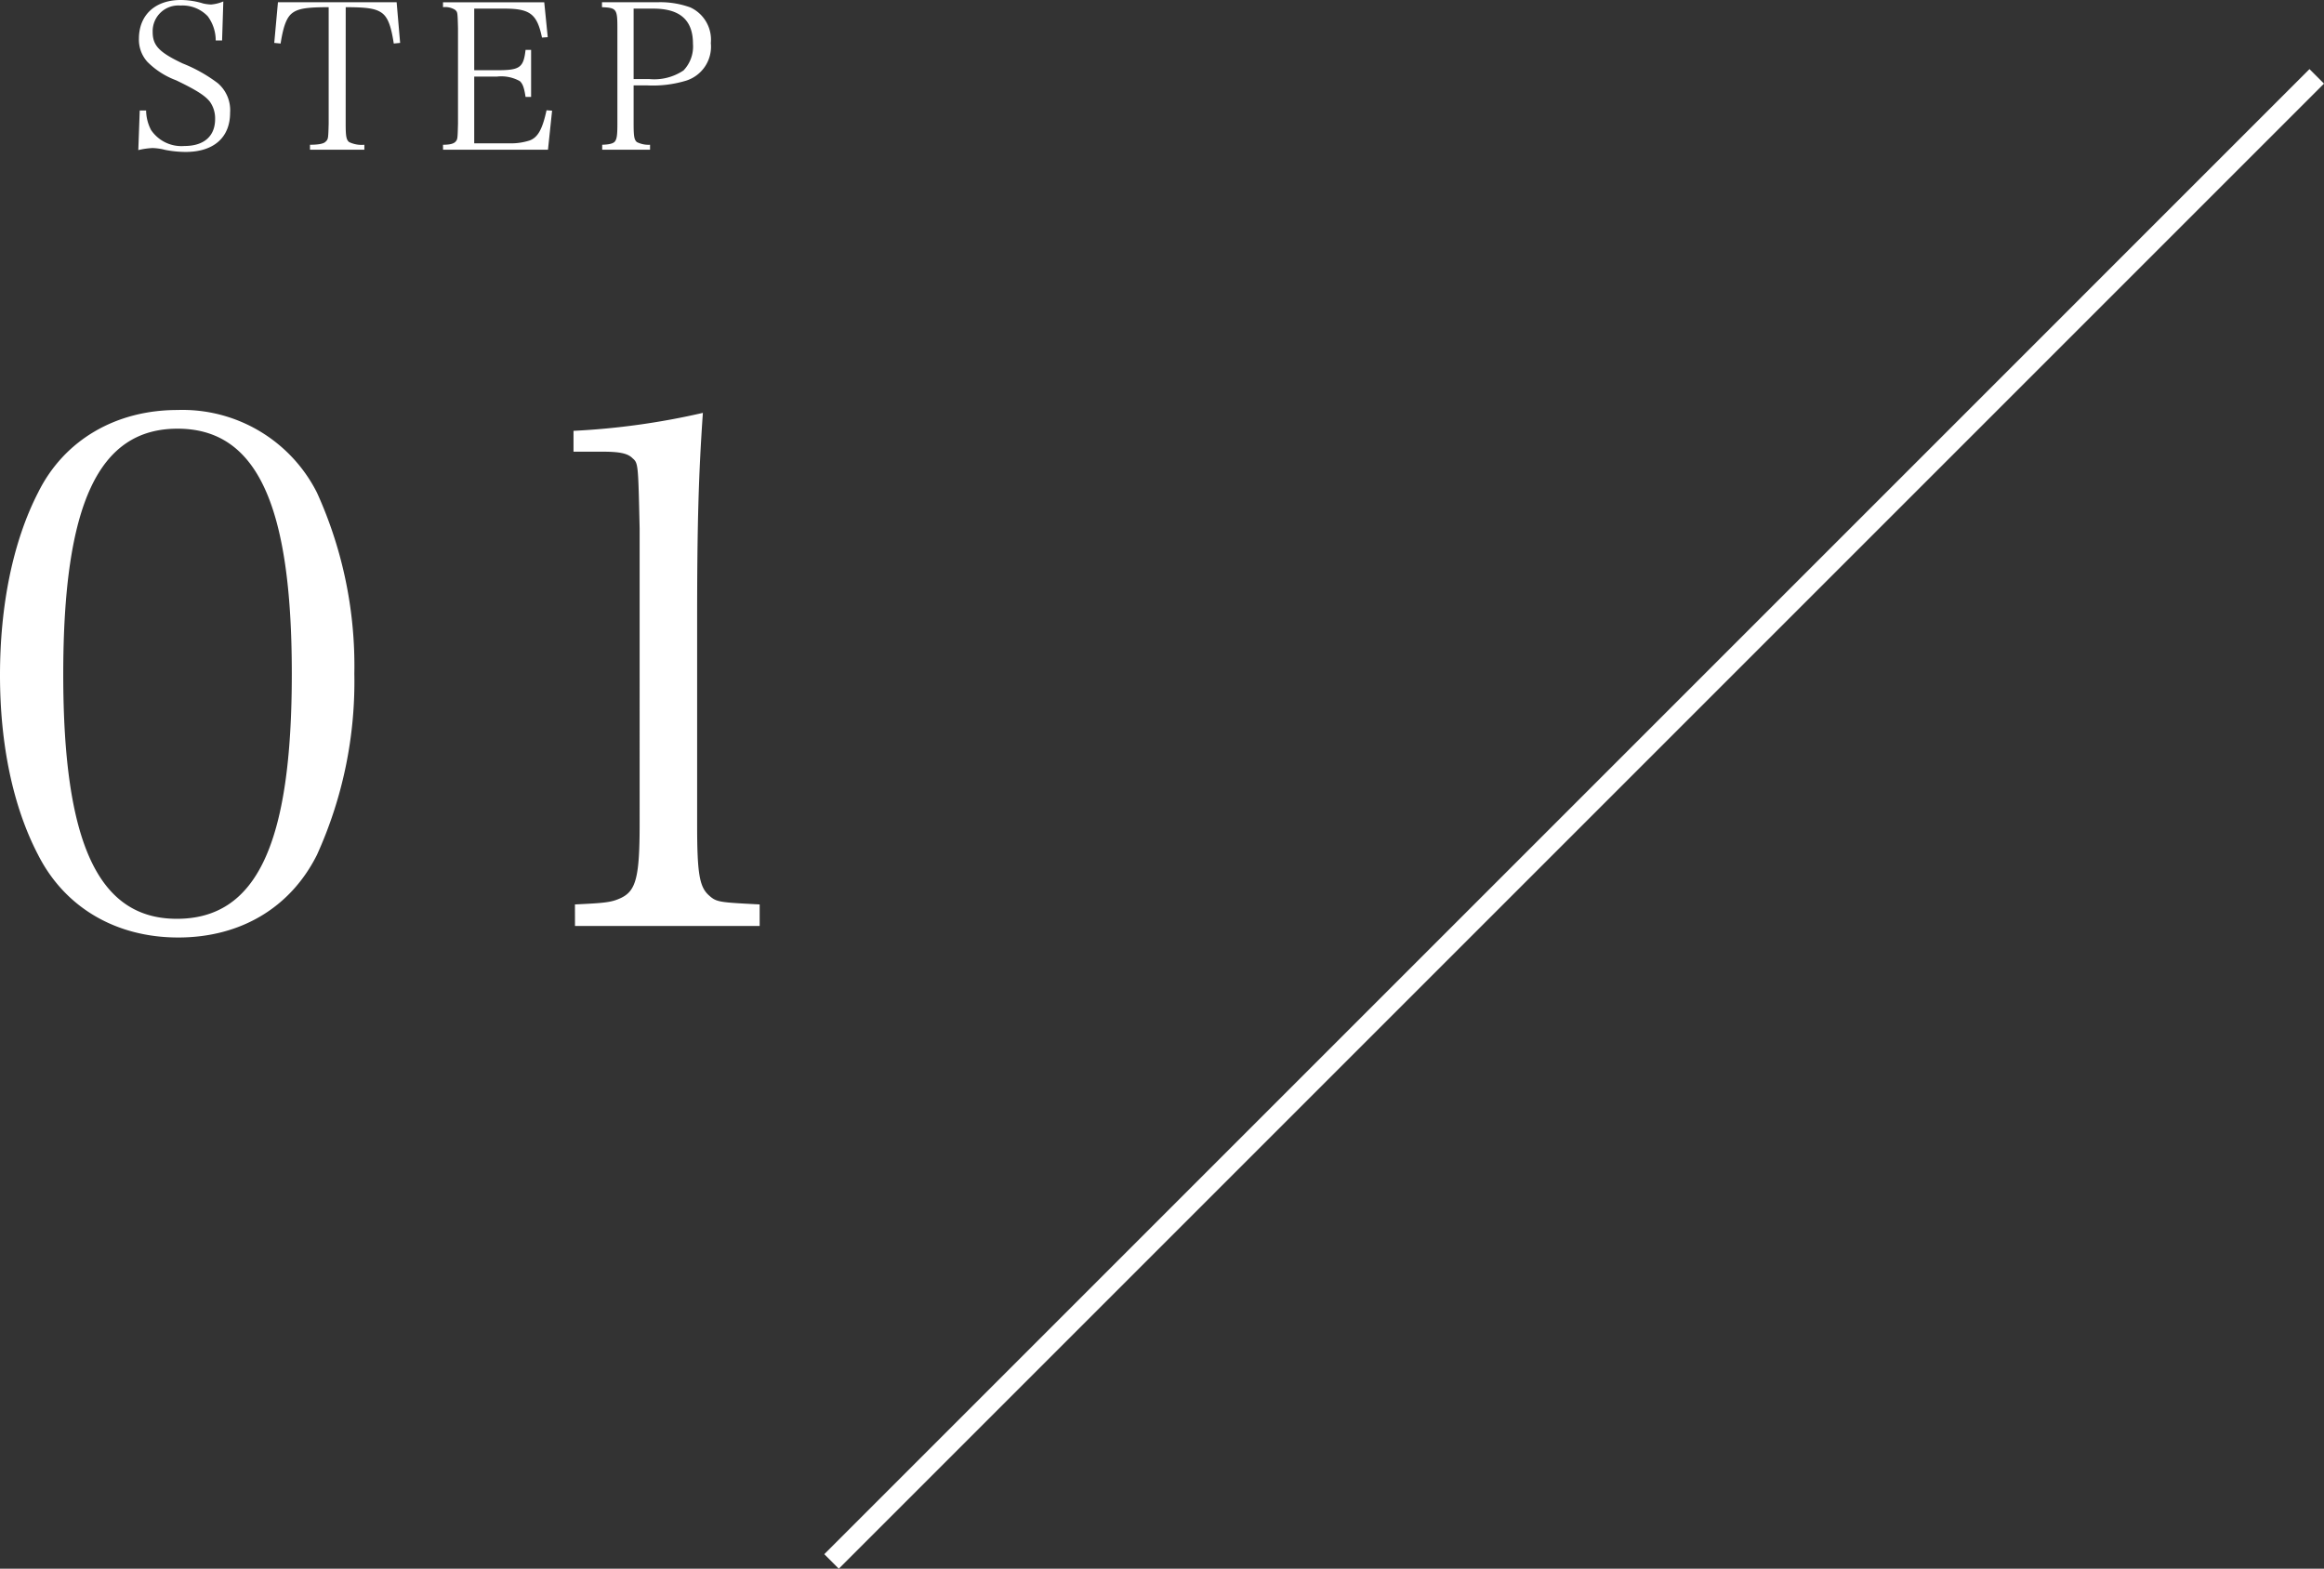 <svg xmlns="http://www.w3.org/2000/svg" width="226.342" height="152.796" viewBox="0 0 226.342 152.796">
  <rect x="0" y="0" width="226.342" height="152.796" fill="#333333" stroke="none"/>
  <g id="グループ_4222" data-name="グループ 4222" transform="translate(3857.486 5356.32)">
    <path id="パス_16522" data-name="パス 16522" d="M38.514,41.98c0,6.72,1.26,12.81,3.71,17.5,2.59,5.11,7.56,8.05,13.65,8.05,6.02,0,10.92-2.87,13.51-8.05a40.805,40.805,0,0,0,3.64-17.64,40.805,40.805,0,0,0-3.64-17.64A14.668,14.668,0,0,0,55.8,16.15c-6.02,0-11.06,2.94-13.58,8.05C39.774,28.96,38.514,35.19,38.514,41.98Zm6.16-.07c0-16.59,3.43-23.94,11.13-23.94s11.13,7.35,11.13,23.87c0,16.59-3.43,23.87-11.2,23.87C48.1,65.71,44.674,58.36,44.674,41.91Zm49.84,24.5H112.5v-2.1c-3.99-.21-4.2-.21-4.97-.91-.91-.84-1.12-2.17-1.12-6.93V36.66c0-9.31.14-14.21.56-20.23a71.694,71.694,0,0,1-12.6,1.75v2.03h2.8c1.61,0,2.45.14,2.94.63.56.49.56.49.7,6.86V56.47c0,5.18-.35,6.51-1.82,7.21-.91.42-1.47.49-4.48.63Z" transform="translate(-3896 -5332.535)" fill="#fff"/>
    <path id="パス_16521" data-name="パス 16521" d="M46.648-4894.882-98-4750.231" transform="translate(-3678.499 -454)" fill="none" stroke="#fff" stroke-width="2"/>
    <path id="パス_16523" data-name="パス 16523" d="M51.984,19.3a7.378,7.378,0,0,1,1.38-.2,5.488,5.488,0,0,1,1.24.18,10.692,10.692,0,0,0,1.98.2c2.74,0,4.34-1.4,4.34-3.82a3.461,3.461,0,0,0-1.2-2.88,14.6,14.6,0,0,0-3.42-1.92c-2.28-1.08-2.92-1.74-2.92-3.06a2.5,2.5,0,0,1,2.7-2.58,3.389,3.389,0,0,1,2.66,1.04,3.964,3.964,0,0,1,.78,2.36h.62l.12-3.8a3.791,3.791,0,0,1-1.2.3,4.18,4.18,0,0,1-.76-.1,7.445,7.445,0,0,0-2.18-.34c-2.5,0-4.08,1.46-4.08,3.78a3.22,3.22,0,0,0,.82,2.24,7.78,7.78,0,0,0,2.8,1.8c1.96.94,2.84,1.5,3.3,2.1a2.783,2.783,0,0,1,.5,1.68c0,1.66-1.08,2.62-2.98,2.62a3.572,3.572,0,0,1-3.26-1.56,4.228,4.228,0,0,1-.48-1.9h-.62Zm20.2-13.92c1.98,0,2.82.12,3.4.48.66.4,1,1.22,1.28,3.06l.62-.06-.34-3.96H65.584l-.36,3.96.62.06c.26-1.68.58-2.52,1.1-2.94.58-.46,1.4-.6,3.58-.6V16.74c-.04,1.44-.04,1.5-.3,1.74-.18.2-.7.3-1.52.3v.48H74v-.48a2.81,2.81,0,0,1-1.48-.26c-.28-.22-.34-.58-.34-1.78Zm9.48,13.88h10.22l.4-3.8-.54-.04c-.4,1.84-.84,2.64-1.64,2.94a5.912,5.912,0,0,1-2,.28H84.7v-6.5h2.22a3.694,3.694,0,0,1,2.22.44c.28.26.42.62.56,1.54h.54V9.54H89.7c-.2,1.74-.56,1.98-2.78,1.98H84.7v-6h2.94c2.5,0,3.18.52,3.66,2.82l.56-.04-.34-3.4h-9.86v.48a1.824,1.824,0,0,1,1.18.26c.24.22.24.22.28,1.78v9.32c-.04,1.5-.04,1.5-.24,1.74-.18.2-.56.3-1.22.3ZM100.224,13h1.36a11.144,11.144,0,0,0,3.74-.46,3.467,3.467,0,0,0,2.42-3.66,3.465,3.465,0,0,0-2-3.48,8.582,8.582,0,0,0-3.24-.5h-5.36v.48c1.42.06,1.5.18,1.5,2.04v9.32c0,1.16-.06,1.5-.26,1.74-.16.18-.54.28-1.22.3v.48h4.66v-.48a2.538,2.538,0,0,1-1.28-.26c-.26-.22-.32-.56-.32-1.78Zm0-.62V5.52h1.92c2.6,0,3.86,1.12,3.86,3.42a3.365,3.365,0,0,1-.92,2.6,5.116,5.116,0,0,1-3.36.84Z" transform="translate(-3896 -5361)" fill="#fff"/>
  </g>
</svg>
